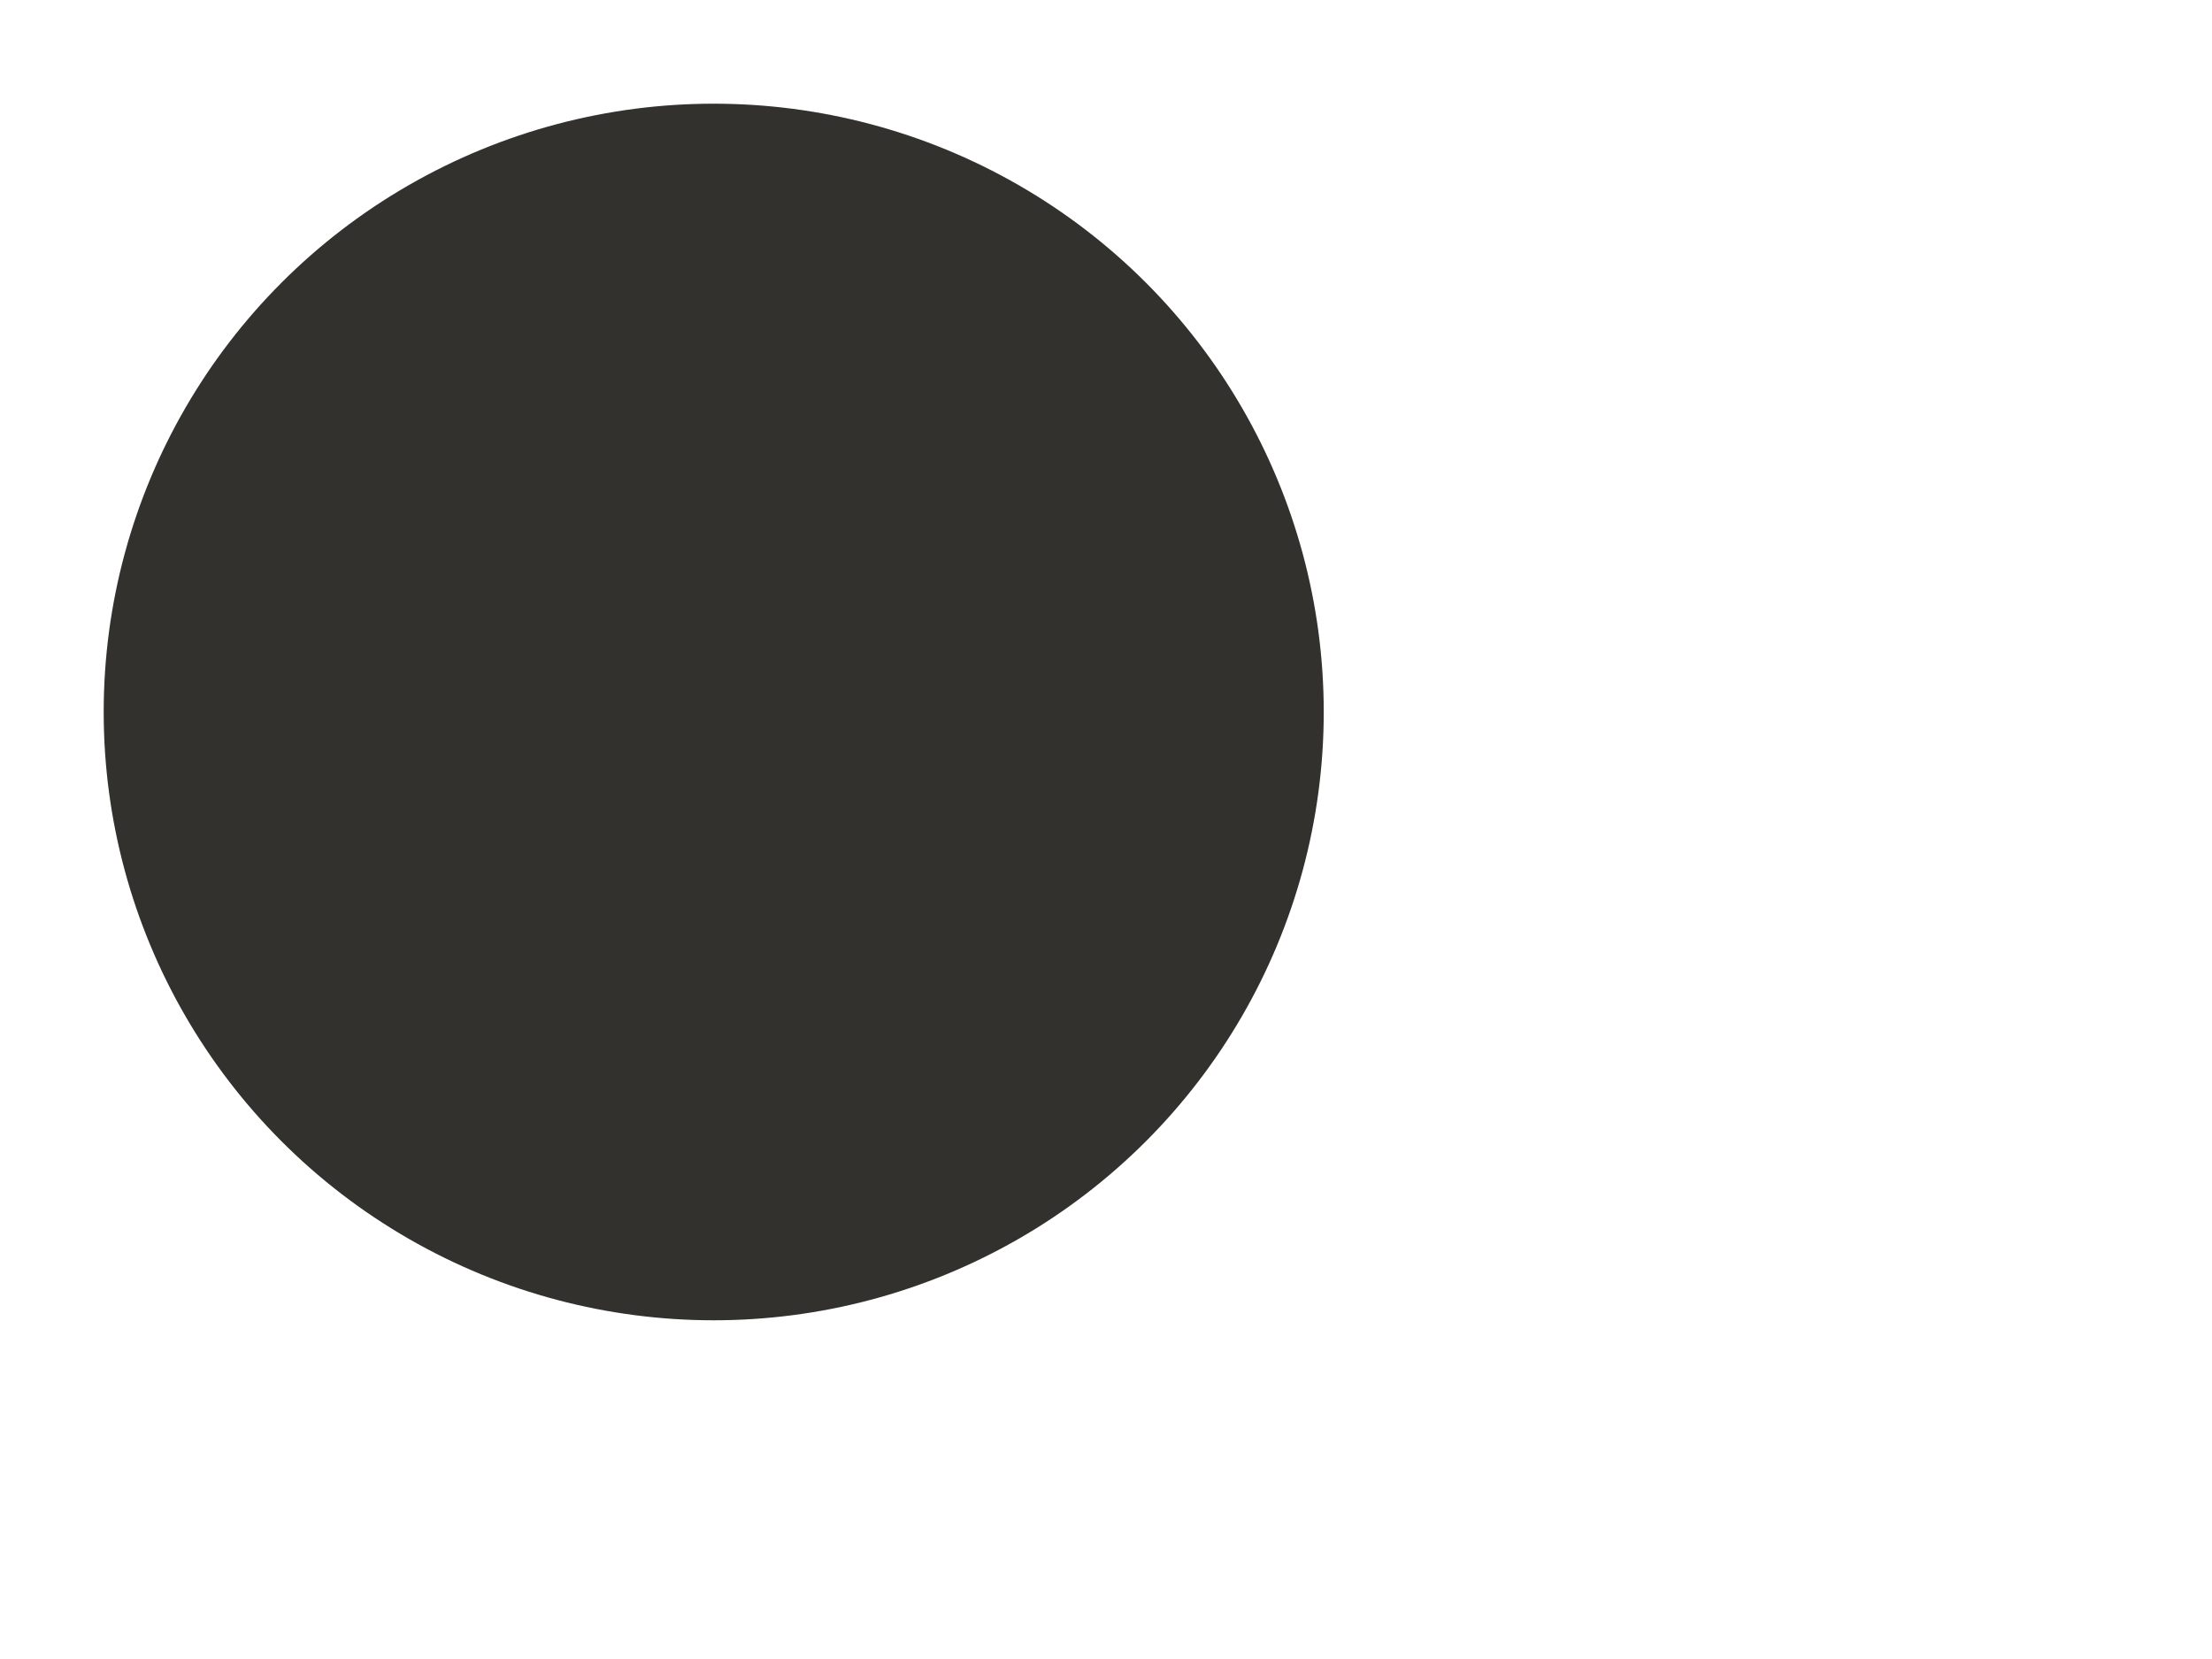 <?xml version="1.0" encoding="UTF-8"?>
<svg xmlns="http://www.w3.org/2000/svg" xmlns:svg="http://www.w3.org/2000/svg" width="640" height="480">
  <g class="layer">
    <title>Layer 1</title>
    <ellipse cx="206.5" cy="206" fill="#33312d" id="svg_1" rx="176.5" ry="176" stroke="#33312d" stroke-width="0"></ellipse>
  </g>
</svg>
